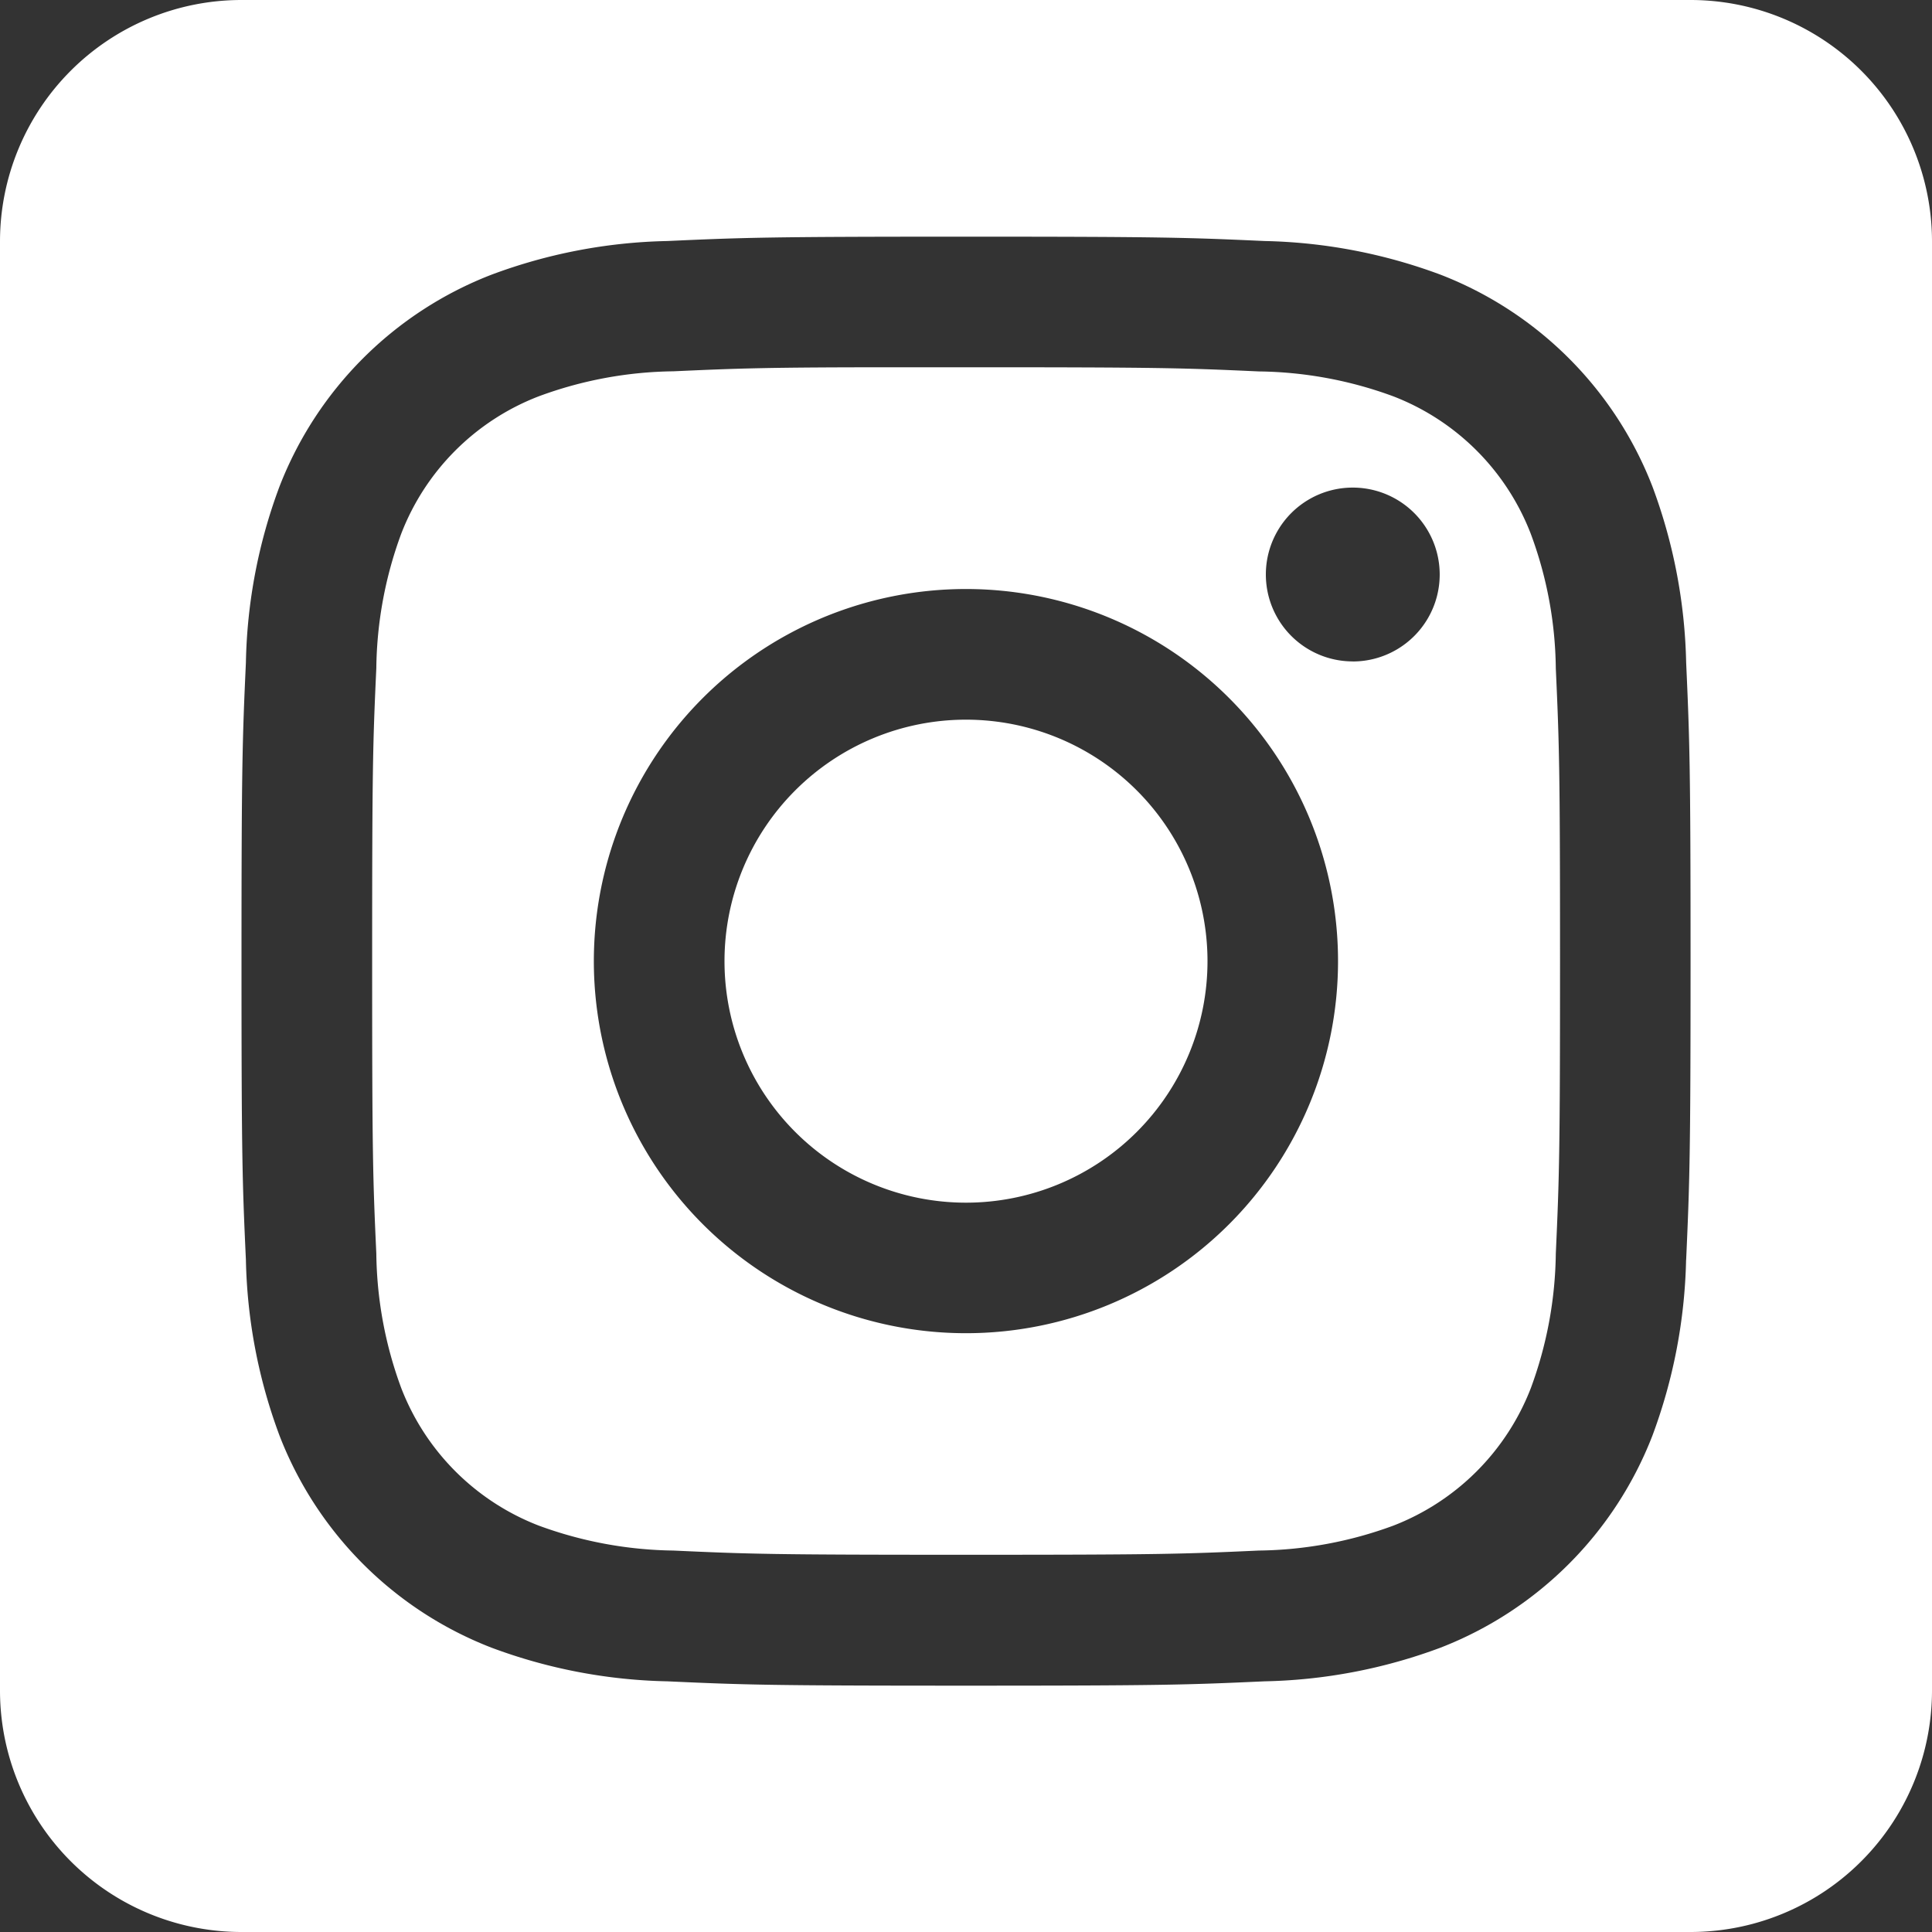 <svg id="icn--instagram" xmlns="http://www.w3.org/2000/svg" xmlns:xlink="http://www.w3.org/1999/xlink" width="32" height="32" viewBox="0 0 32 32">
  <rect x="0" y="0" width="32" height="32" fill="#333333" stroke="none"/>
  <defs>
    <clipPath id="clip-path">
      <rect id="Rechteck_87" data-name="Rechteck 87" width="32" height="32" fill="#fff"/>
    </clipPath>
  </defs>
  <g id="Gruppe_158" data-name="Gruppe 158" clip-path="url(#clip-path)">
    <path id="Pfad_14" data-name="Pfad 14" d="M25.355,8.843a3.973,3.973,0,0,0-2.276-2.278,6.652,6.652,0,0,0-2.229-.413C19.585,6.094,19.2,6.083,16,6.083H14.925v0c-2.237,0-2.666.017-3.773.067a6.632,6.632,0,0,0-2.228.414A3.969,3.969,0,0,0,6.646,8.839a6.625,6.625,0,0,0-.413,2.227c-.058,1.266-.069,1.643-.069,4.849s.011,3.583.069,4.849a6.625,6.625,0,0,0,.413,2.227,3.977,3.977,0,0,0,2.278,2.278,6.691,6.691,0,0,0,2.228.413c1.265.058,1.645.07,4.849.07s3.584-.012,4.849-.07a6.646,6.646,0,0,0,2.229-.413,3.985,3.985,0,0,0,2.276-2.276,6.644,6.644,0,0,0,.414-2.228c.057-1.265.07-1.645.07-4.848s-.013-3.583-.07-4.848a6.579,6.579,0,0,0-.414-2.226M16,22.082a6.163,6.163,0,1,1,6.162-6.162A6.162,6.162,0,0,1,16,22.082m6.406-11.127a1.439,1.439,0,1,1,0-2.879h0a1.44,1.44,0,1,1,0,2.88" fill="#fff"/>
    <path id="Pfad_15" data-name="Pfad 15" d="M16,11.92a4,4,0,1,0,4,4,4,4,0,0,0-4-4" fill="#fff"/>
    <path id="Pfad_16" data-name="Pfad 16" d="M28,0H4A4,4,0,0,0,0,4V28a4,4,0,0,0,4,4H28a4,4,0,0,0,4-4V4a4,4,0,0,0-4-4m-.073,20.867a8.862,8.862,0,0,1-.558,2.912,6.15,6.15,0,0,1-3.508,3.511,8.831,8.831,0,0,1-2.915.558c-1.279.058-1.688.072-4.947.072s-3.667-.014-4.947-.072a8.817,8.817,0,0,1-2.913-.558A6.14,6.14,0,0,1,4.63,23.779a8.813,8.813,0,0,1-.557-2.912C4.014,19.587,4,19.179,4,15.92s.015-3.668.073-4.948a8.777,8.777,0,0,1,.556-2.913A6.14,6.14,0,0,1,8.14,4.55a8.812,8.812,0,0,1,2.913-.558C12.332,3.934,12.741,3.92,16,3.92s3.667.014,4.945.072a8.848,8.848,0,0,1,2.916.558,6.142,6.142,0,0,1,3.509,3.51,8.857,8.857,0,0,1,.558,2.912c.057,1.28.073,1.689.073,4.948s-.016,3.667-.073,4.947" fill="#fff"/>
  </g>
</svg>
